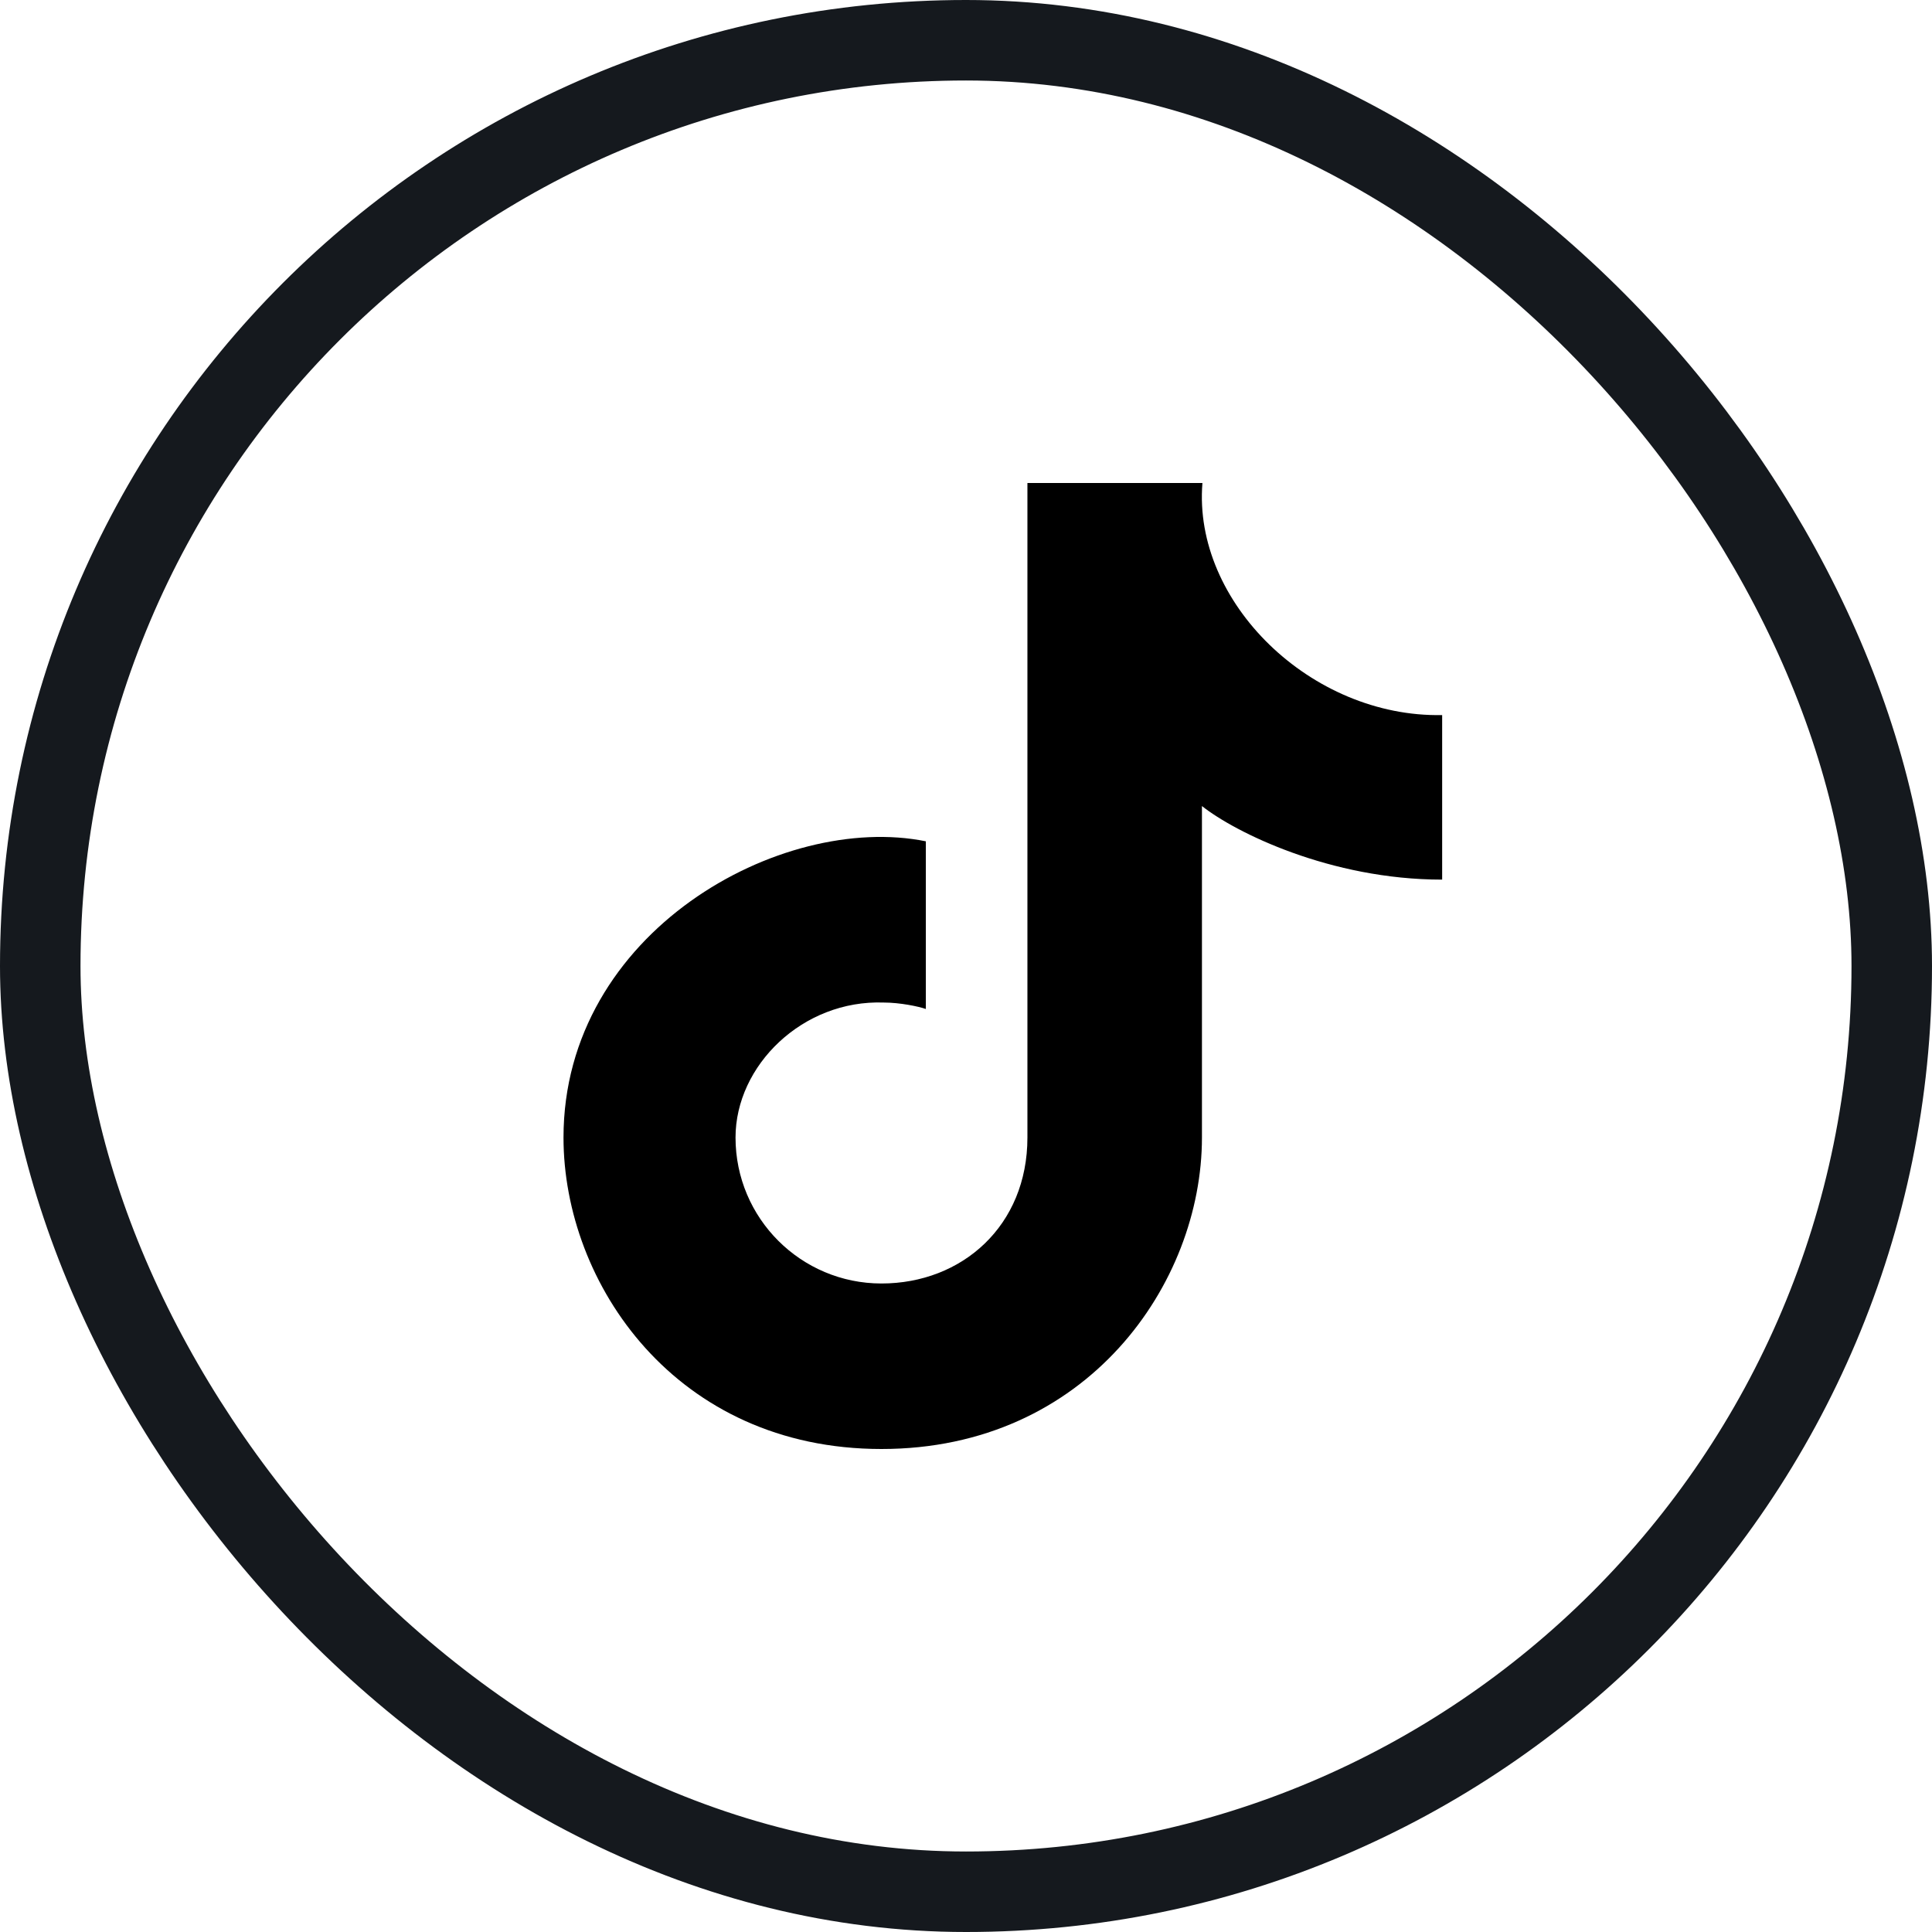 <svg width="24" height="24" viewBox="0 0 24 24" fill="none" xmlns="http://www.w3.org/2000/svg">
<g id="Social Icons">
<rect x="0.5" y="0.5" width="23" height="23" rx="11.5" stroke="#15191E"></rect>
<path id="Vector" d="M10.95 15.944C11.951 15.944 12.763 15.227 12.763 14.131V6H14.937C14.815 7.483 16.289 8.915 17.915 8.883V10.927C16.524 10.927 15.342 10.339 14.931 10.013V14.131C14.931 15.944 13.505 18 10.95 18C8.395 18 7 15.944 7 14.131C7 11.572 9.708 10.088 11.501 10.451V12.534C11.411 12.502 11.178 12.454 10.98 12.454C9.971 12.417 9.137 13.236 9.137 14.131C9.137 15.133 9.949 15.944 10.95 15.944Z" fill="black"></path>
</g>
</svg>
